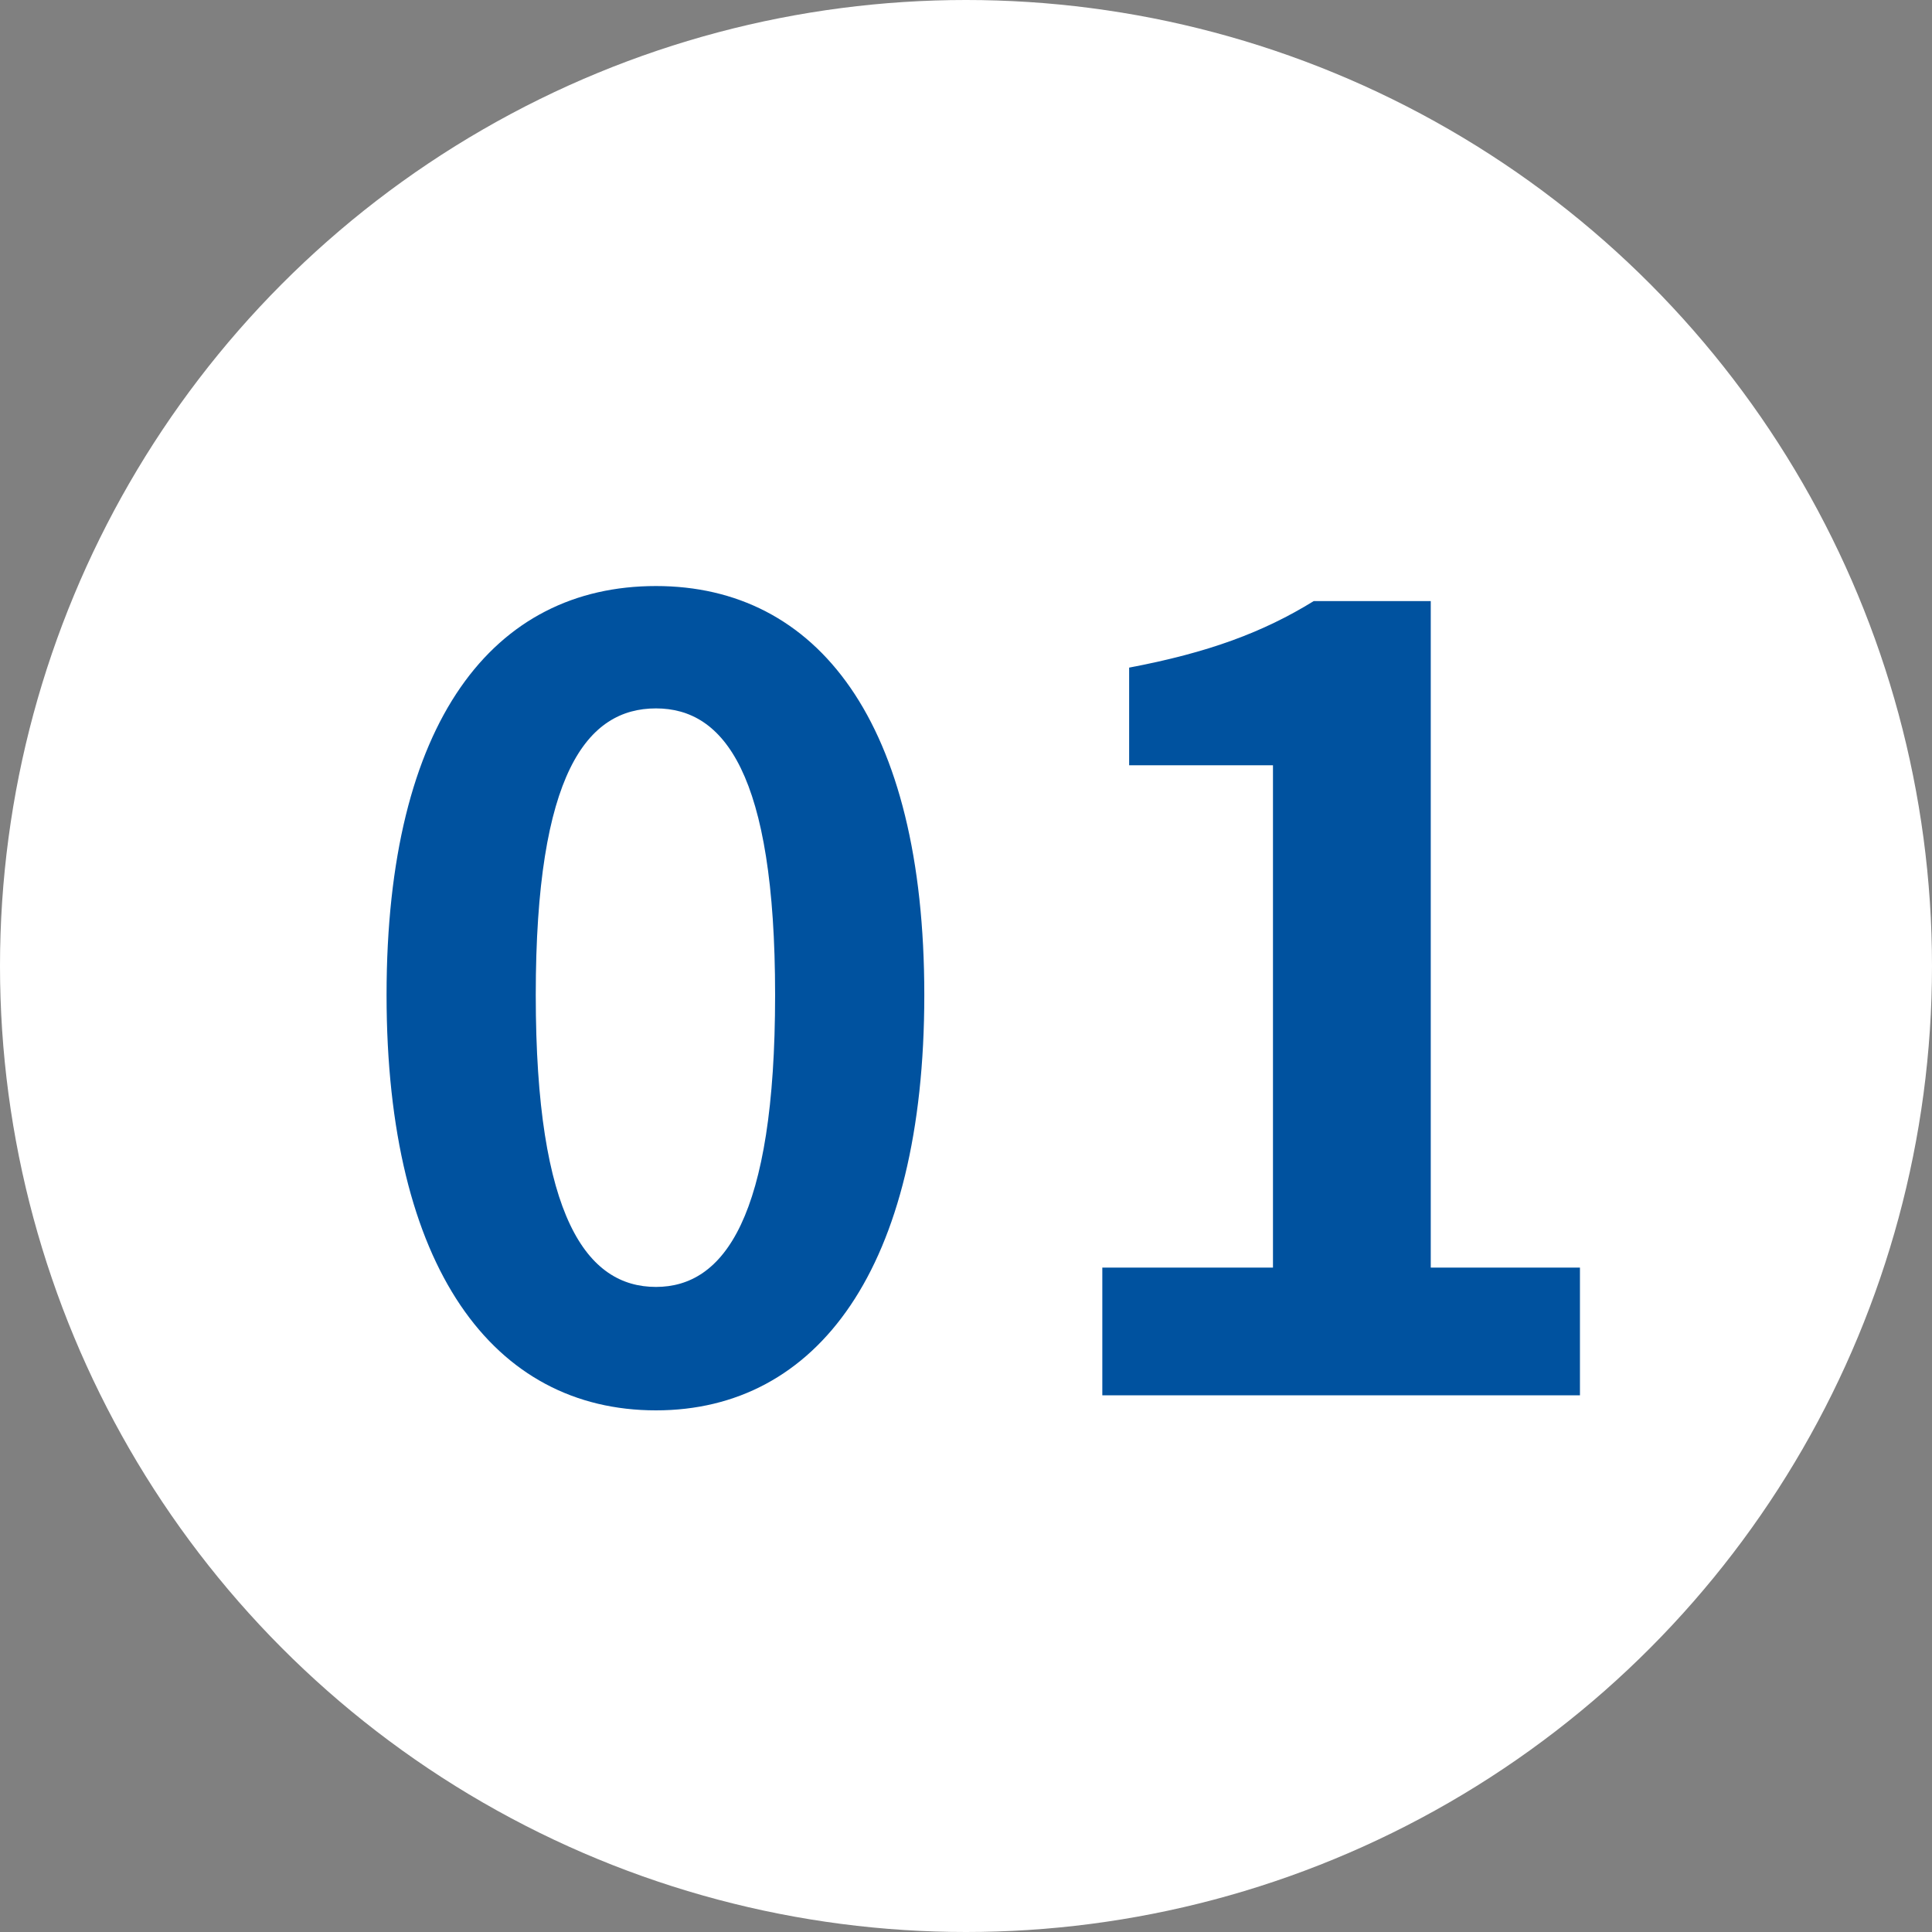 <svg width="36" height="36" viewBox="0 0 36 36" fill="none" xmlns="http://www.w3.org/2000/svg">
<rect x="0" y="0" width="36" height="36" fill="#808080" stroke="none"/>
<circle cx="18" cy="18" r="18" fill="white"/>
<path d="M12.223 26.28C15.223 26.28 17.223 23.64 17.223 18.54C17.223 13.44 15.223 10.92 12.223 10.92C9.203 10.92 7.203 13.42 7.203 18.54C7.203 23.64 9.203 26.28 12.223 26.28ZM12.223 23.98C10.943 23.98 9.983 22.7 9.983 18.54C9.983 14.4 10.943 13.2 12.223 13.2C13.483 13.2 14.443 14.4 14.443 18.54C14.443 22.7 13.483 23.98 12.223 23.98ZM20.54 26H29.44V23.62H26.66V11.2H24.48C23.54 11.78 22.52 12.16 21.04 12.44V14.26H23.72V23.62H20.54V26Z" fill="#00529F"/>
</svg>
